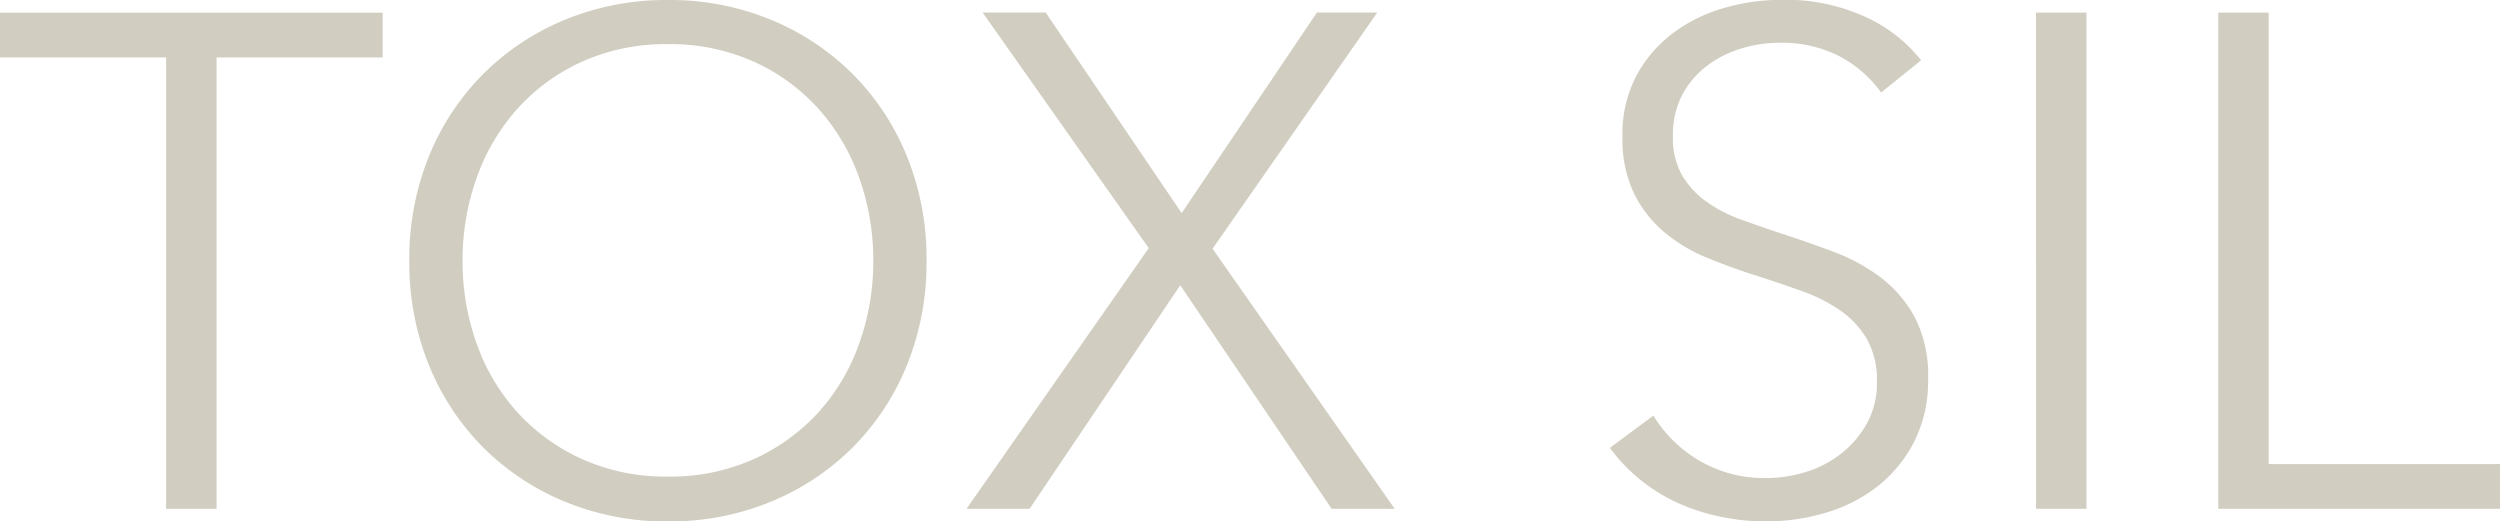 <svg xmlns="http://www.w3.org/2000/svg" width="128.412" height="26.784" viewBox="0 0 128.412 26.784">
  <path id="パス_1138" data-name="パス 1138" d="M-117.792,0h-2.592V-23.184h-8.532v-2.3h19.656v2.3h-8.532Zm36.468-12.744A13.954,13.954,0,0,1-82.332-7.38a12.8,12.8,0,0,1-2.79,4.23A12.847,12.847,0,0,1-89.334-.36,13.628,13.628,0,0,1-94.608.648,13.628,13.628,0,0,1-99.882-.36a12.847,12.847,0,0,1-4.212-2.79,12.8,12.8,0,0,1-2.79-4.23,13.954,13.954,0,0,1-1.008-5.364,13.954,13.954,0,0,1,1.008-5.364,12.8,12.8,0,0,1,2.79-4.23,12.847,12.847,0,0,1,4.212-2.79,13.628,13.628,0,0,1,5.274-1.008,13.628,13.628,0,0,1,5.274,1.008,12.847,12.847,0,0,1,4.212,2.79,12.8,12.8,0,0,1,2.79,4.23A13.954,13.954,0,0,1-81.324-12.744Zm-2.736,0a12.535,12.535,0,0,0-.72-4.248,10.618,10.618,0,0,0-2.088-3.546,10,10,0,0,0-3.33-2.43,10.458,10.458,0,0,0-4.41-.9,10.458,10.458,0,0,0-4.41.9,10,10,0,0,0-3.33,2.43,10.618,10.618,0,0,0-2.088,3.546,12.535,12.535,0,0,0-.72,4.248,12.535,12.535,0,0,0,.72,4.248,10.419,10.419,0,0,0,2.088,3.528,10.118,10.118,0,0,0,3.33,2.412,10.458,10.458,0,0,0,4.41.9,10.458,10.458,0,0,0,4.41-.9,10.118,10.118,0,0,0,3.33-2.412A10.419,10.419,0,0,0-84.78-8.5,12.535,12.535,0,0,0-84.06-12.744Zm15.84-2.448,6.948-10.3h3.1l-8.46,12.132L-57.276,0h-3.24l-7.776-11.484L-76.032,0h-3.24l9.36-13.392-8.532-12.1h3.24Zm35.928-6.192a6.225,6.225,0,0,0-2.124-1.854,6.493,6.493,0,0,0-3.132-.7,6.7,6.7,0,0,0-1.908.288,5.535,5.535,0,0,0-1.764.882A4.533,4.533,0,0,0-42.5-21.276a4.406,4.406,0,0,0-.486,2.124,3.916,3.916,0,0,0,.468,2.016,4.433,4.433,0,0,0,1.242,1.35,7.211,7.211,0,0,0,1.764.918q.99.36,2.07.72,1.332.432,2.682.936a9.644,9.644,0,0,1,2.43,1.314,6.363,6.363,0,0,1,1.764,2.052A6.479,6.479,0,0,1-29.88-6.7,6.916,6.916,0,0,1-30.618-3.4a6.972,6.972,0,0,1-1.908,2.286A7.941,7.941,0,0,1-35.19.216,10.773,10.773,0,0,1-38.2.648,11.547,11.547,0,0,1-40.5.414a10.422,10.422,0,0,1-2.2-.7A8.982,8.982,0,0,1-44.64-1.476a8.636,8.636,0,0,1-1.584-1.656l2.232-1.656A6.832,6.832,0,0,0-41.67-2.5a6.57,6.57,0,0,0,3.51.918,6.794,6.794,0,0,0,1.98-.306,5.568,5.568,0,0,0,1.818-.936A5.185,5.185,0,0,0-33.03-4.374a4.259,4.259,0,0,0,.522-2.142A4.288,4.288,0,0,0-33.03-8.73a4.647,4.647,0,0,0-1.386-1.476,8.483,8.483,0,0,0-1.98-.99q-1.116-.4-2.34-.792-1.26-.4-2.484-.9a8.4,8.4,0,0,1-2.2-1.314,6.137,6.137,0,0,1-1.566-2,6.475,6.475,0,0,1-.594-2.916,6.439,6.439,0,0,1,.738-3.168,6.675,6.675,0,0,1,1.926-2.2,8.065,8.065,0,0,1,2.628-1.26,10.692,10.692,0,0,1,2.844-.4,9.812,9.812,0,0,1,4.428.918A7.6,7.6,0,0,1-30.24-23.04ZM-21.744,0h-2.592V-25.488h2.592Zm9.36-2.3H-.5V0H-14.976V-25.488h2.592Z" transform="translate(128.916 26.136)" fill="#d1cec1"/>
</svg>
